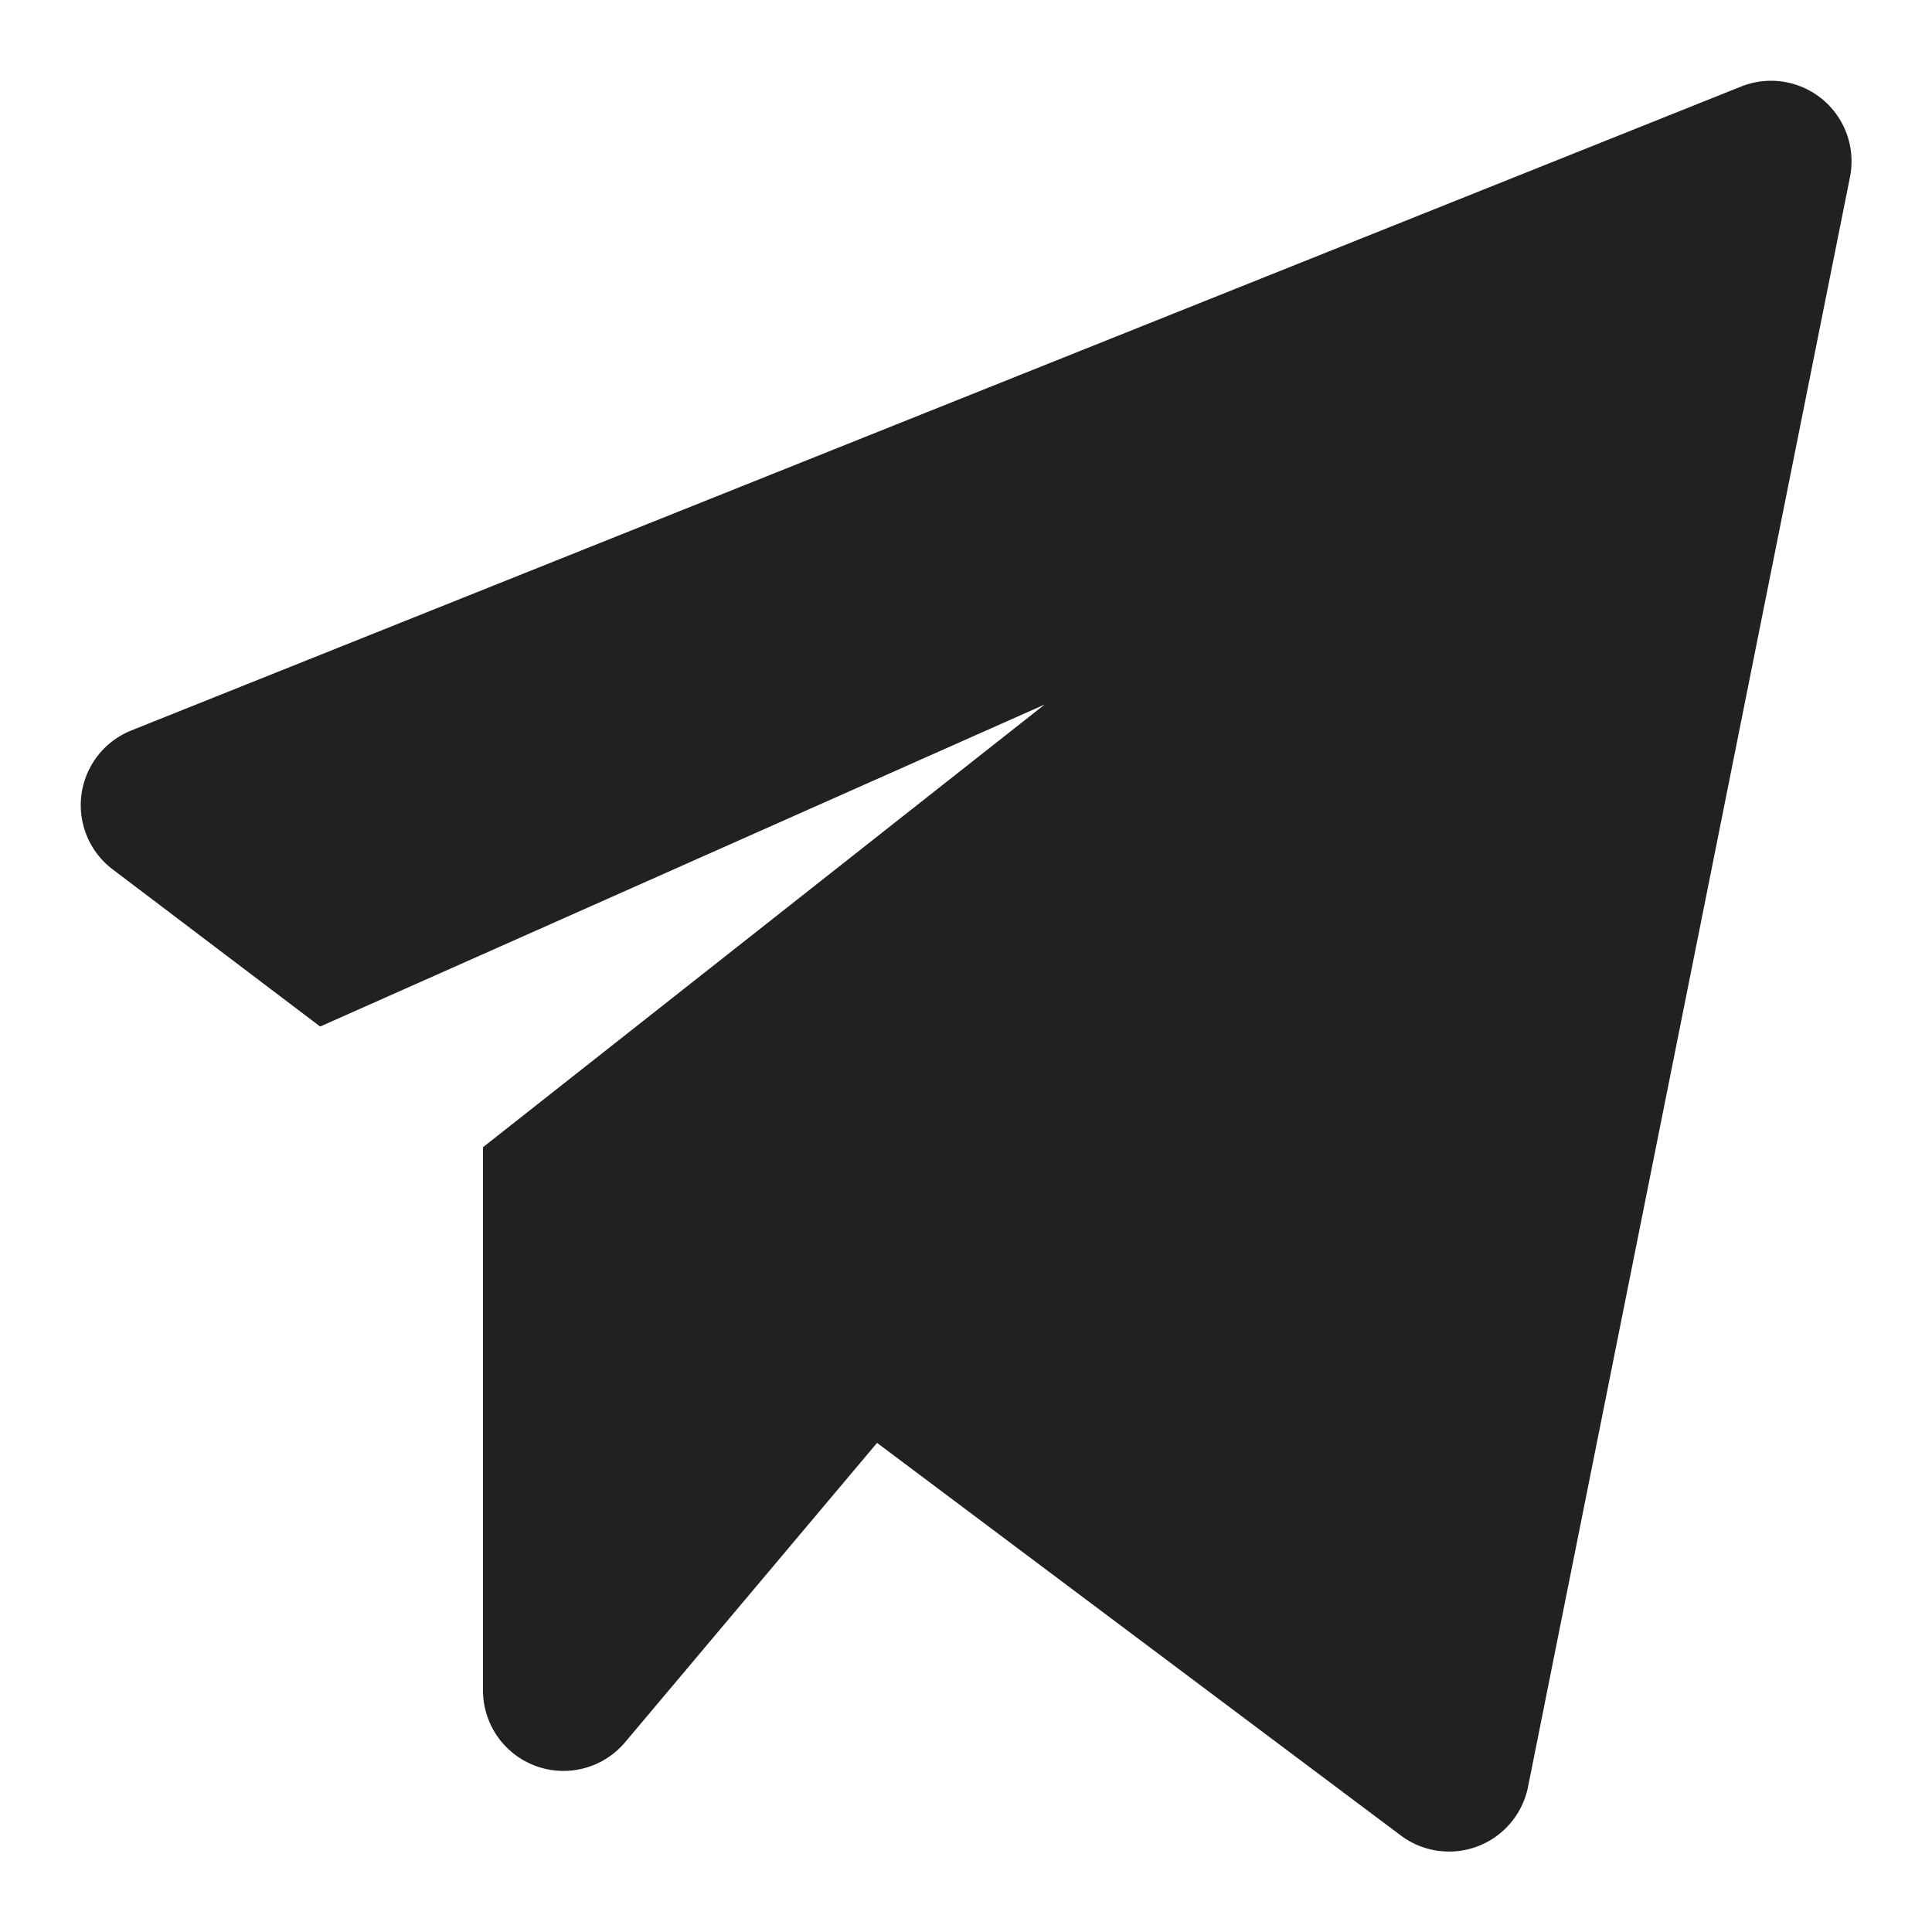 <svg xmlns="http://www.w3.org/2000/svg" width="24" height="24" viewBox="0 0 24 24"><g class="nc-icon-wrapper" fill="#212121"><path d="M1.4,10.8l2.577,1.952,9-4L6,14.251V21a1,1,0,0,0,1.765.643l3.13-3.719L17.4,22.8a1,1,0,0,0,1.581-.6l4-20a1,1,0,0,0-1.352-1.125l-20,8A1,1,0,0,0,1.4,10.8Z" fill="#212121"></path></g></svg>